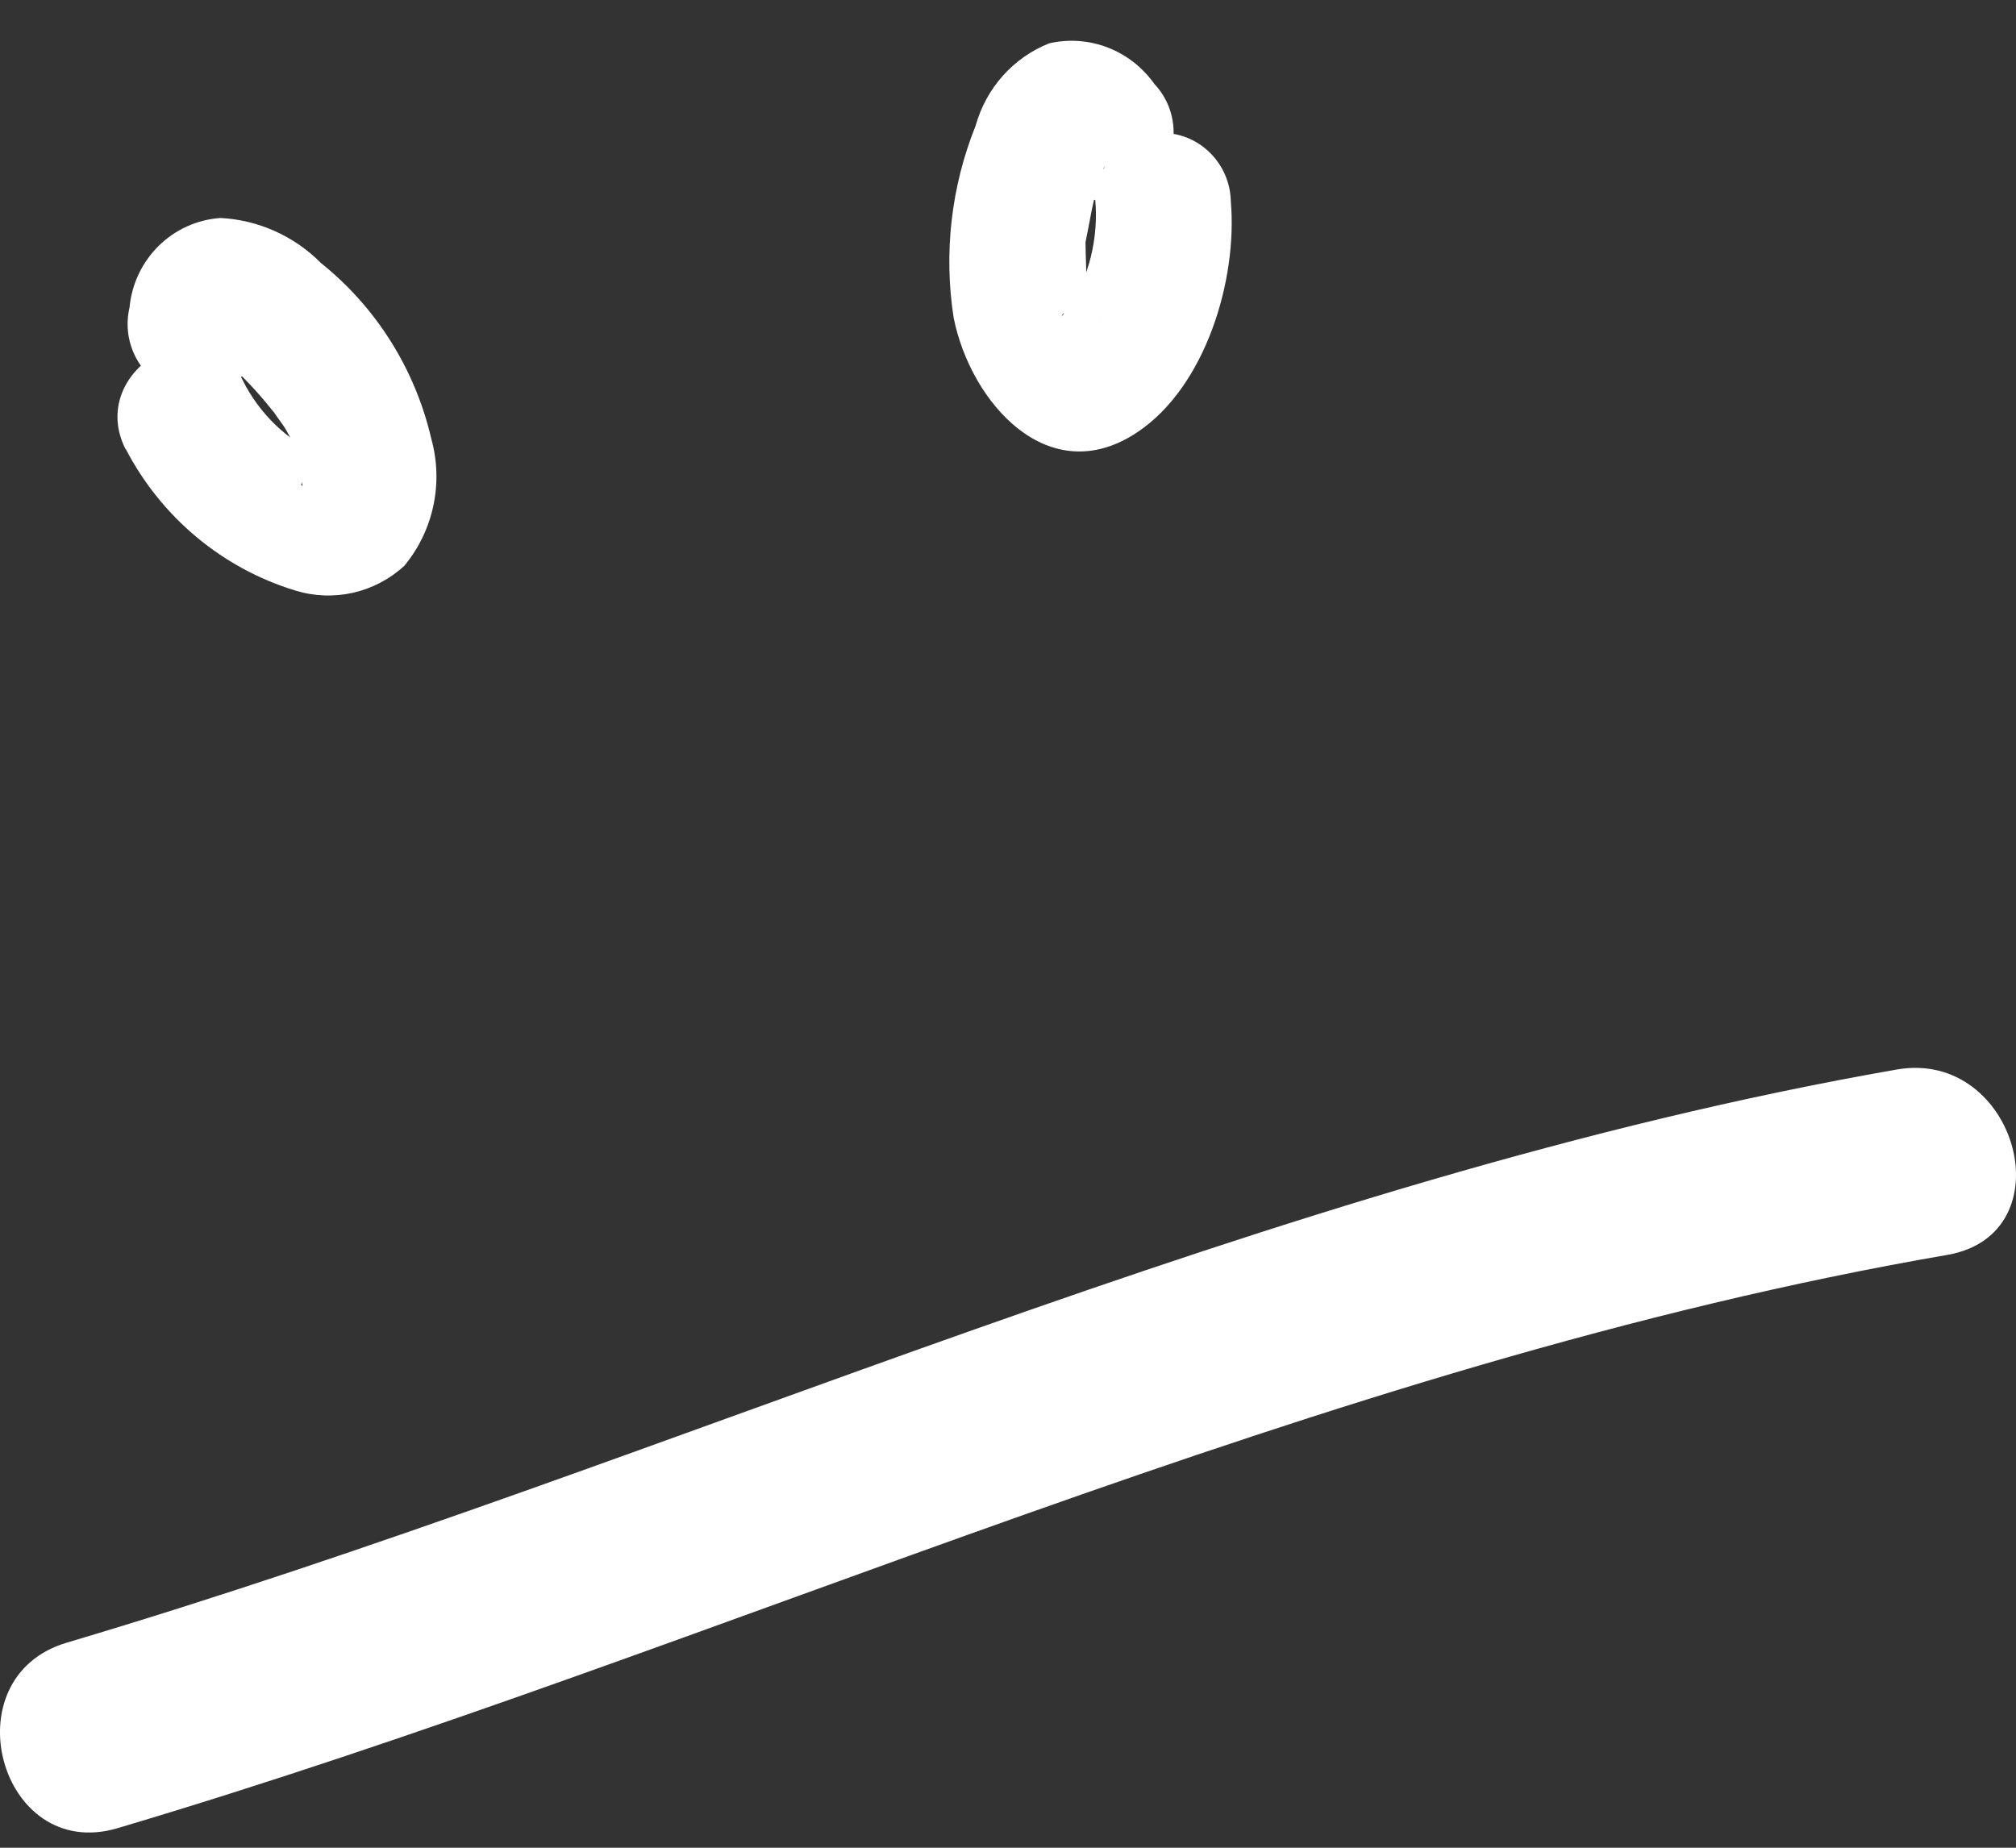 <svg width="36" height="33" viewBox="0 0 36 33" fill="none" xmlns="http://www.w3.org/2000/svg">
<rect x="0" y="0" width="36" height="33" fill="#333333" stroke="none"/>
<path d="M2.095 32.652C12.996 29.415 23.539 24.349 34.774 22.412C36.919 22.039 36.014 18.729 33.873 19.101C22.638 21.063 12.081 26.105 1.194 29.337C-0.903 29.955 -0.007 33.27 2.095 32.652Z" fill="white"/>
<path d="M2.245 8.018C2.88 9.24 3.974 10.153 5.281 10.549C5.959 10.755 6.694 10.588 7.218 10.107C7.74 9.479 7.921 8.631 7.703 7.841C7.416 6.598 6.721 5.49 5.732 4.698C5.253 4.215 4.615 3.929 3.94 3.893C3.083 3.95 2.394 4.627 2.313 5.492C2.16 6.143 2.53 6.802 3.16 7.003C3.727 7.16 4.56 6.807 4.647 6.144C4.675 6.054 4.693 5.96 4.7 5.865C4.729 5.772 4.7 5.796 4.666 5.948L4.376 6.238C4.236 6.316 4.075 6.349 3.916 6.331C3.828 6.331 3.887 6.404 3.765 6.292C3.819 6.336 4.196 6.591 4.022 6.444C4.171 6.572 4.313 6.708 4.448 6.851C4.589 6.998 4.719 7.15 4.845 7.307C5.088 7.606 4.729 7.13 4.937 7.429L5.063 7.606C5.146 7.729 5.209 7.881 5.296 7.998C5.383 8.116 5.238 7.778 5.272 7.935C5.305 8.092 5.349 8.209 5.373 8.347C5.417 8.607 5.373 8.111 5.373 8.499C5.373 8.602 5.436 8.734 5.373 8.651C5.373 8.572 5.373 8.562 5.373 8.626C5.373 8.69 5.373 8.68 5.417 8.513C5.495 8.39 5.606 8.292 5.736 8.229C5.911 8.141 5.567 8.229 5.925 8.185C5.717 8.185 6.109 8.239 5.964 8.185L5.751 8.131C5.533 8.067 5.848 8.185 5.717 8.131C5.117 7.857 4.627 7.383 4.332 6.787C3.62 5.384 1.528 6.625 2.245 8.028V8.018Z" fill="white"/>
<path d="M19.558 3.564C19.619 4.255 19.448 4.946 19.074 5.526C19.156 5.423 18.962 5.639 18.953 5.659C19.025 5.526 18.953 5.629 19.03 5.615C19.301 5.556 19.398 5.673 19.64 5.713L19.679 5.776C19.639 5.717 19.603 5.655 19.572 5.59C19.539 5.532 19.512 5.472 19.49 5.409C19.447 5.301 19.437 5.168 19.384 5.065C19.33 4.962 19.384 5.31 19.384 5.173C19.413 4.894 19.384 4.604 19.384 4.325L19.437 4.06C19.437 4.148 19.437 4.187 19.437 4.06C19.471 3.873 19.505 3.687 19.553 3.501C19.59 3.346 19.637 3.193 19.694 3.045C19.626 3.246 19.747 2.893 19.694 3.045C19.694 2.996 19.761 2.951 19.781 2.902C19.723 3.084 19.742 2.981 19.664 3.035C19.456 3.181 19.195 3.231 18.948 3.172C18.798 3.172 18.681 2.971 18.899 3.236C19.377 3.706 20.136 3.706 20.614 3.236C21.072 2.75 21.072 1.985 20.614 1.5C20.189 0.897 19.448 0.61 18.735 0.774C18.094 1.029 17.608 1.574 17.422 2.245C16.985 3.332 16.849 4.519 17.03 5.678C17.335 7.194 18.725 8.773 20.304 7.723C21.524 6.914 22.1 5.006 21.979 3.599C21.966 2.927 21.432 2.386 20.769 2.373C20.102 2.378 19.563 2.924 19.558 3.599V3.564Z" fill="white"/>
</svg>